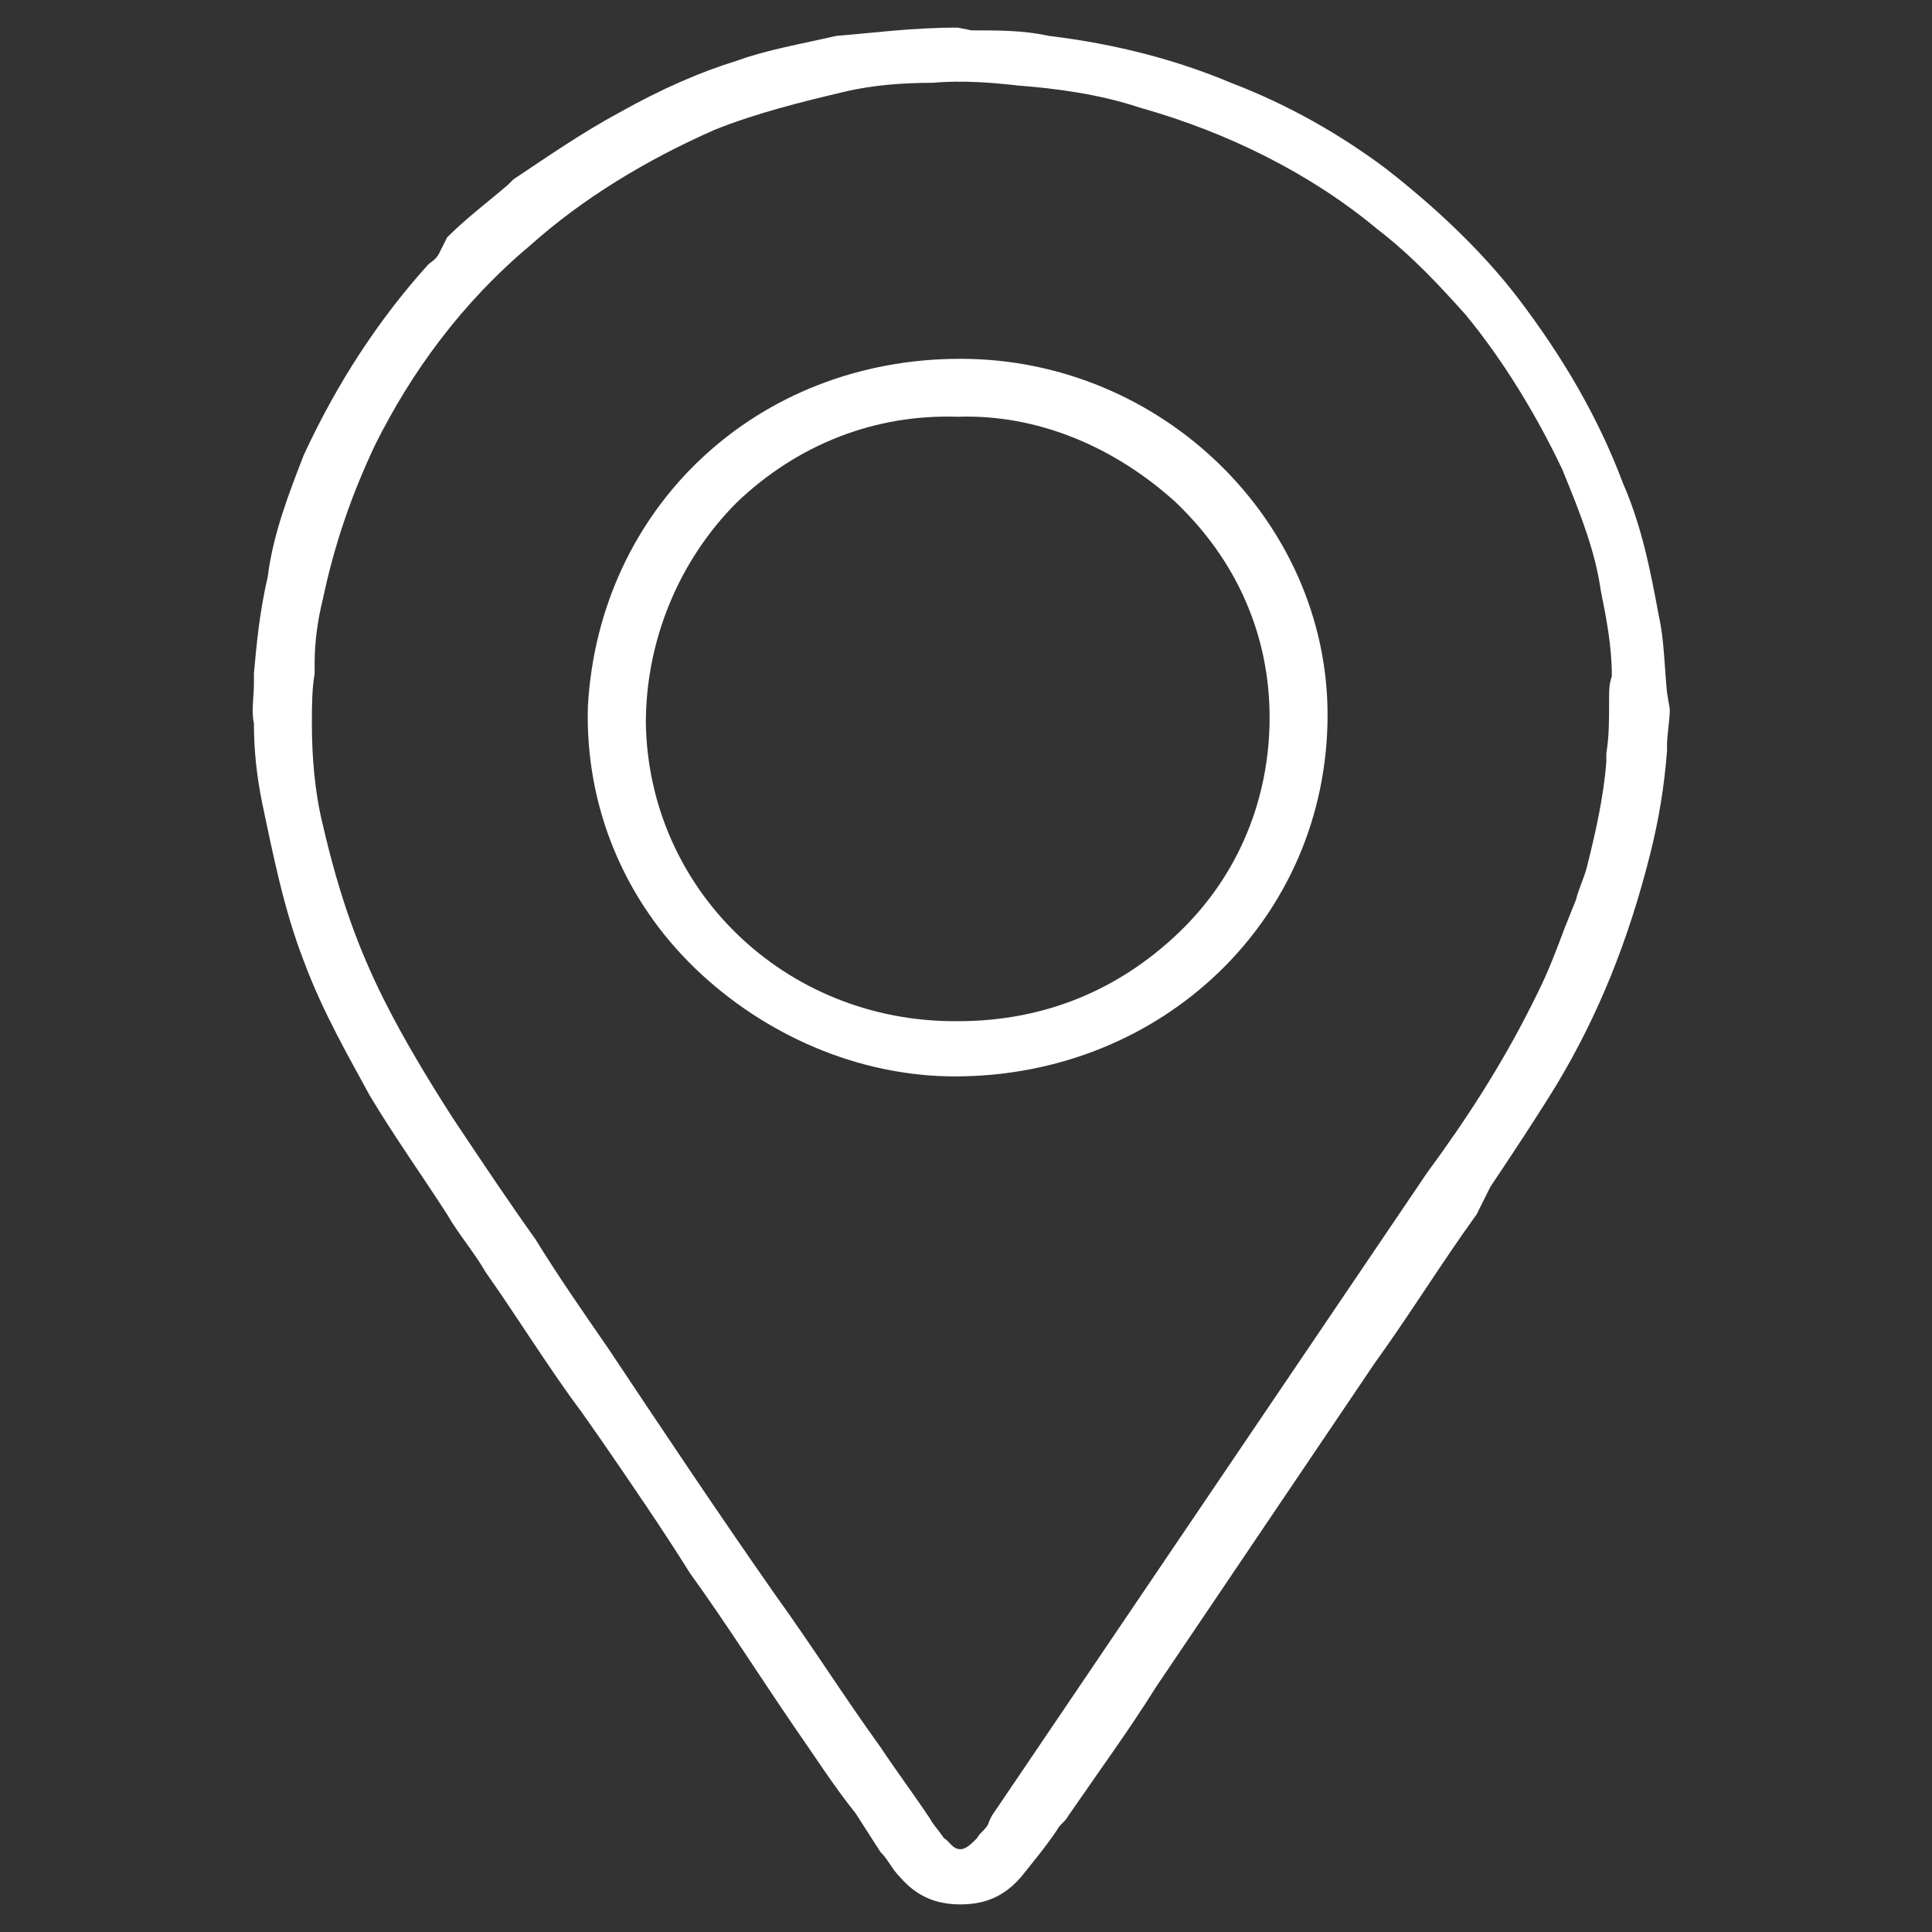 <?xml version="1.0" encoding="utf-8"?>
<!-- Generator: Adobe Illustrator 26.0.3, SVG Export Plug-In . SVG Version: 6.00 Build 0)  -->
<svg version="1.1"
	 id="svg2" xmlns:inkscape="http://www.inkscape.org/namespaces/inkscape" xmlns:sodipodi="http://sodipodi.sourceforge.net/DTD/sodipodi-0.dtd" xmlns:svg="http://www.w3.org/2000/svg"
	 xmlns="http://www.w3.org/2000/svg" xmlns:xlink="http://www.w3.org/1999/xlink" x="0px" y="0px" viewBox="0 0 70 70"
	 style="enable-background:new 0 0 70 70;" xml:space="preserve">
<rect x="0" y="0" width="70" height="70" fill="#333333" stroke="none"/>
<style type="text/css">
	.st0{fill:#FFFFFF;}
</style>
<g>
	<g>
		<path class="st0" d="M60.4,25.1c-0.1-1-0.1-1.9-0.3-2.8c-0.3-1.6-0.6-3.2-1.3-4.8c-0.9-2.4-2.2-4.6-3.8-6.7
			c-1.3-1.7-3-3.3-4.8-4.7c-1.6-1.2-3.5-2.3-5.6-3.1c-1.9-0.8-4.1-1.4-6.6-1.7c-0.9-0.2-1.8-0.2-2.8-0.2L34.7,1
			c-1.7,0-3.1,0.2-4.4,0.3c-1.3,0.3-2.5,0.5-3.6,0.9c-1.3,0.4-2.7,1-4.3,1.9c-1.3,0.7-2.6,1.6-3.8,2.4l-0.2,0.2
			c-0.7,0.6-1.5,1.2-2.2,1.9C16.1,8.8,16,9,15.9,9.2c-0.1,0.2-0.3,0.3-0.4,0.4c-1.8,2-3.3,4.3-4.5,6.9c-0.5,1.3-1.1,2.8-1.3,4.4
			c-0.3,1.3-0.4,2.4-0.5,3.5v0.4c0,0.4-0.1,1,0,1.4c0,1,0.1,1.9,0.3,2.9c0.4,1.9,0.8,3.9,1.5,5.7c0.7,1.9,1.7,3.6,2.4,4.9
			c0.9,1.5,1.9,2.9,2.8,4.3c0.4,0.7,1,1.4,1.4,2.1c1.2,1.7,2.3,3.5,3.5,5.1l0.7,1c1.1,1.6,2.2,3.2,3.2,4.8c1.3,1.8,2.5,3.7,3.8,5.6
			c0.7,1,1.4,2.1,2.2,3.1l0.9,1.4c0.3,0.3,0.4,0.6,0.7,0.9c0.6,0.7,1.3,1,2.2,1c0.9,0,1.6-0.3,2.2-1c0.4-0.5,0.9-1.1,1.3-1.7
			c0.1-0.2,0.3-0.3,0.4-0.5c1.1-1.6,2.2-3.1,3.2-4.7l7.9-11.7c1.3-1.8,2.4-3.6,3.7-5.4L54,43c0.8-1.2,1.6-2.4,2.4-3.7
			c1.5-2.5,2.6-5.2,3.4-8.4c0.3-1.2,0.5-2.4,0.6-3.7V27c0-0.4,0.1-0.9,0.1-1.3L60.4,25.1z M58.3,25.3v0.2c0,0.6,0,1.2-0.1,1.8l0,0
			v0.3c-0.1,1.3-0.4,2.6-0.7,3.8c-0.1,0.4-0.3,0.8-0.4,1.2l-0.4,1c-0.3,0.8-0.6,1.6-1,2.4l-0.2,0.4c-1.1,2.2-2.4,4.2-3.8,6.1
			L36.2,65.4c-0.2,0.3-0.3,0.4-0.4,0.7c-0.1,0.2-0.3,0.3-0.4,0.5c-0.2,0.2-0.4,0.4-0.6,0.4c-0.3,0-0.4-0.3-0.6-0.4
			c-0.2-0.3-0.4-0.5-0.5-0.7c-0.6-0.9-1.2-1.7-1.8-2.6c-1.3-1.8-2.5-3.7-3.8-5.5c-2.1-3-4.1-6-6.1-9c-0.9-1.3-1.8-2.6-2.6-3.9
			c-1-1.4-2-2.9-3-4.4c-0.9-1.4-1.8-2.9-2.5-4.3c-0.9-1.8-1.6-3.7-2.2-6.3c-0.3-1.2-0.4-2.5-0.4-3.7c0-0.6,0-1.2,0.1-1.8V24
			c0-0.7,0.1-1.5,0.3-2.3c0.4-1.9,1-3.7,1.9-5.6c1.3-2.6,3.1-5.1,5.6-7.2c1.9-1.7,4.2-3.1,6.7-4.2c1.5-0.6,3.1-1,4.8-1.4
			c0.9-0.2,1.9-0.3,3.1-0.3c1.1-0.1,2.2,0,3.1,0.1c1.3,0.1,2.9,0.3,4.4,0.8c3.2,0.9,6.2,2.4,8.6,4.4c1.3,1,2.3,2.1,3.2,3.1
			c1.4,1.7,2.6,3.7,3.5,5.6c0.7,1.7,1.2,3,1.4,4.4c0.2,1,0.4,2,0.4,3.1C58.3,24.8,58.3,25,58.3,25.3z M34.8,13
			c-7.4,0-13.1,5.4-13.5,12.6c-0.1,3.6,1.3,7,3.9,9.5c2.5,2.4,5.9,3.9,9.4,3.9c7.5,0,13.5-5.7,13.5-13.1C48.1,18.9,42.1,13,34.8,13z
			 M42.7,33.8c-2.2,2.1-4.9,3.2-8,3.2h-0.1c-6.2,0-11.1-4.8-11.2-10.8c0-3,1.2-5.9,3.3-8c2.2-2.1,5-3.2,8-3.1
			c2.9-0.1,5.7,1.1,7.9,3.1c2.2,2.1,3.4,4.8,3.4,7.8C46,28.9,44.9,31.7,42.7,33.8z"/>
	</g>
</g>
</svg>
